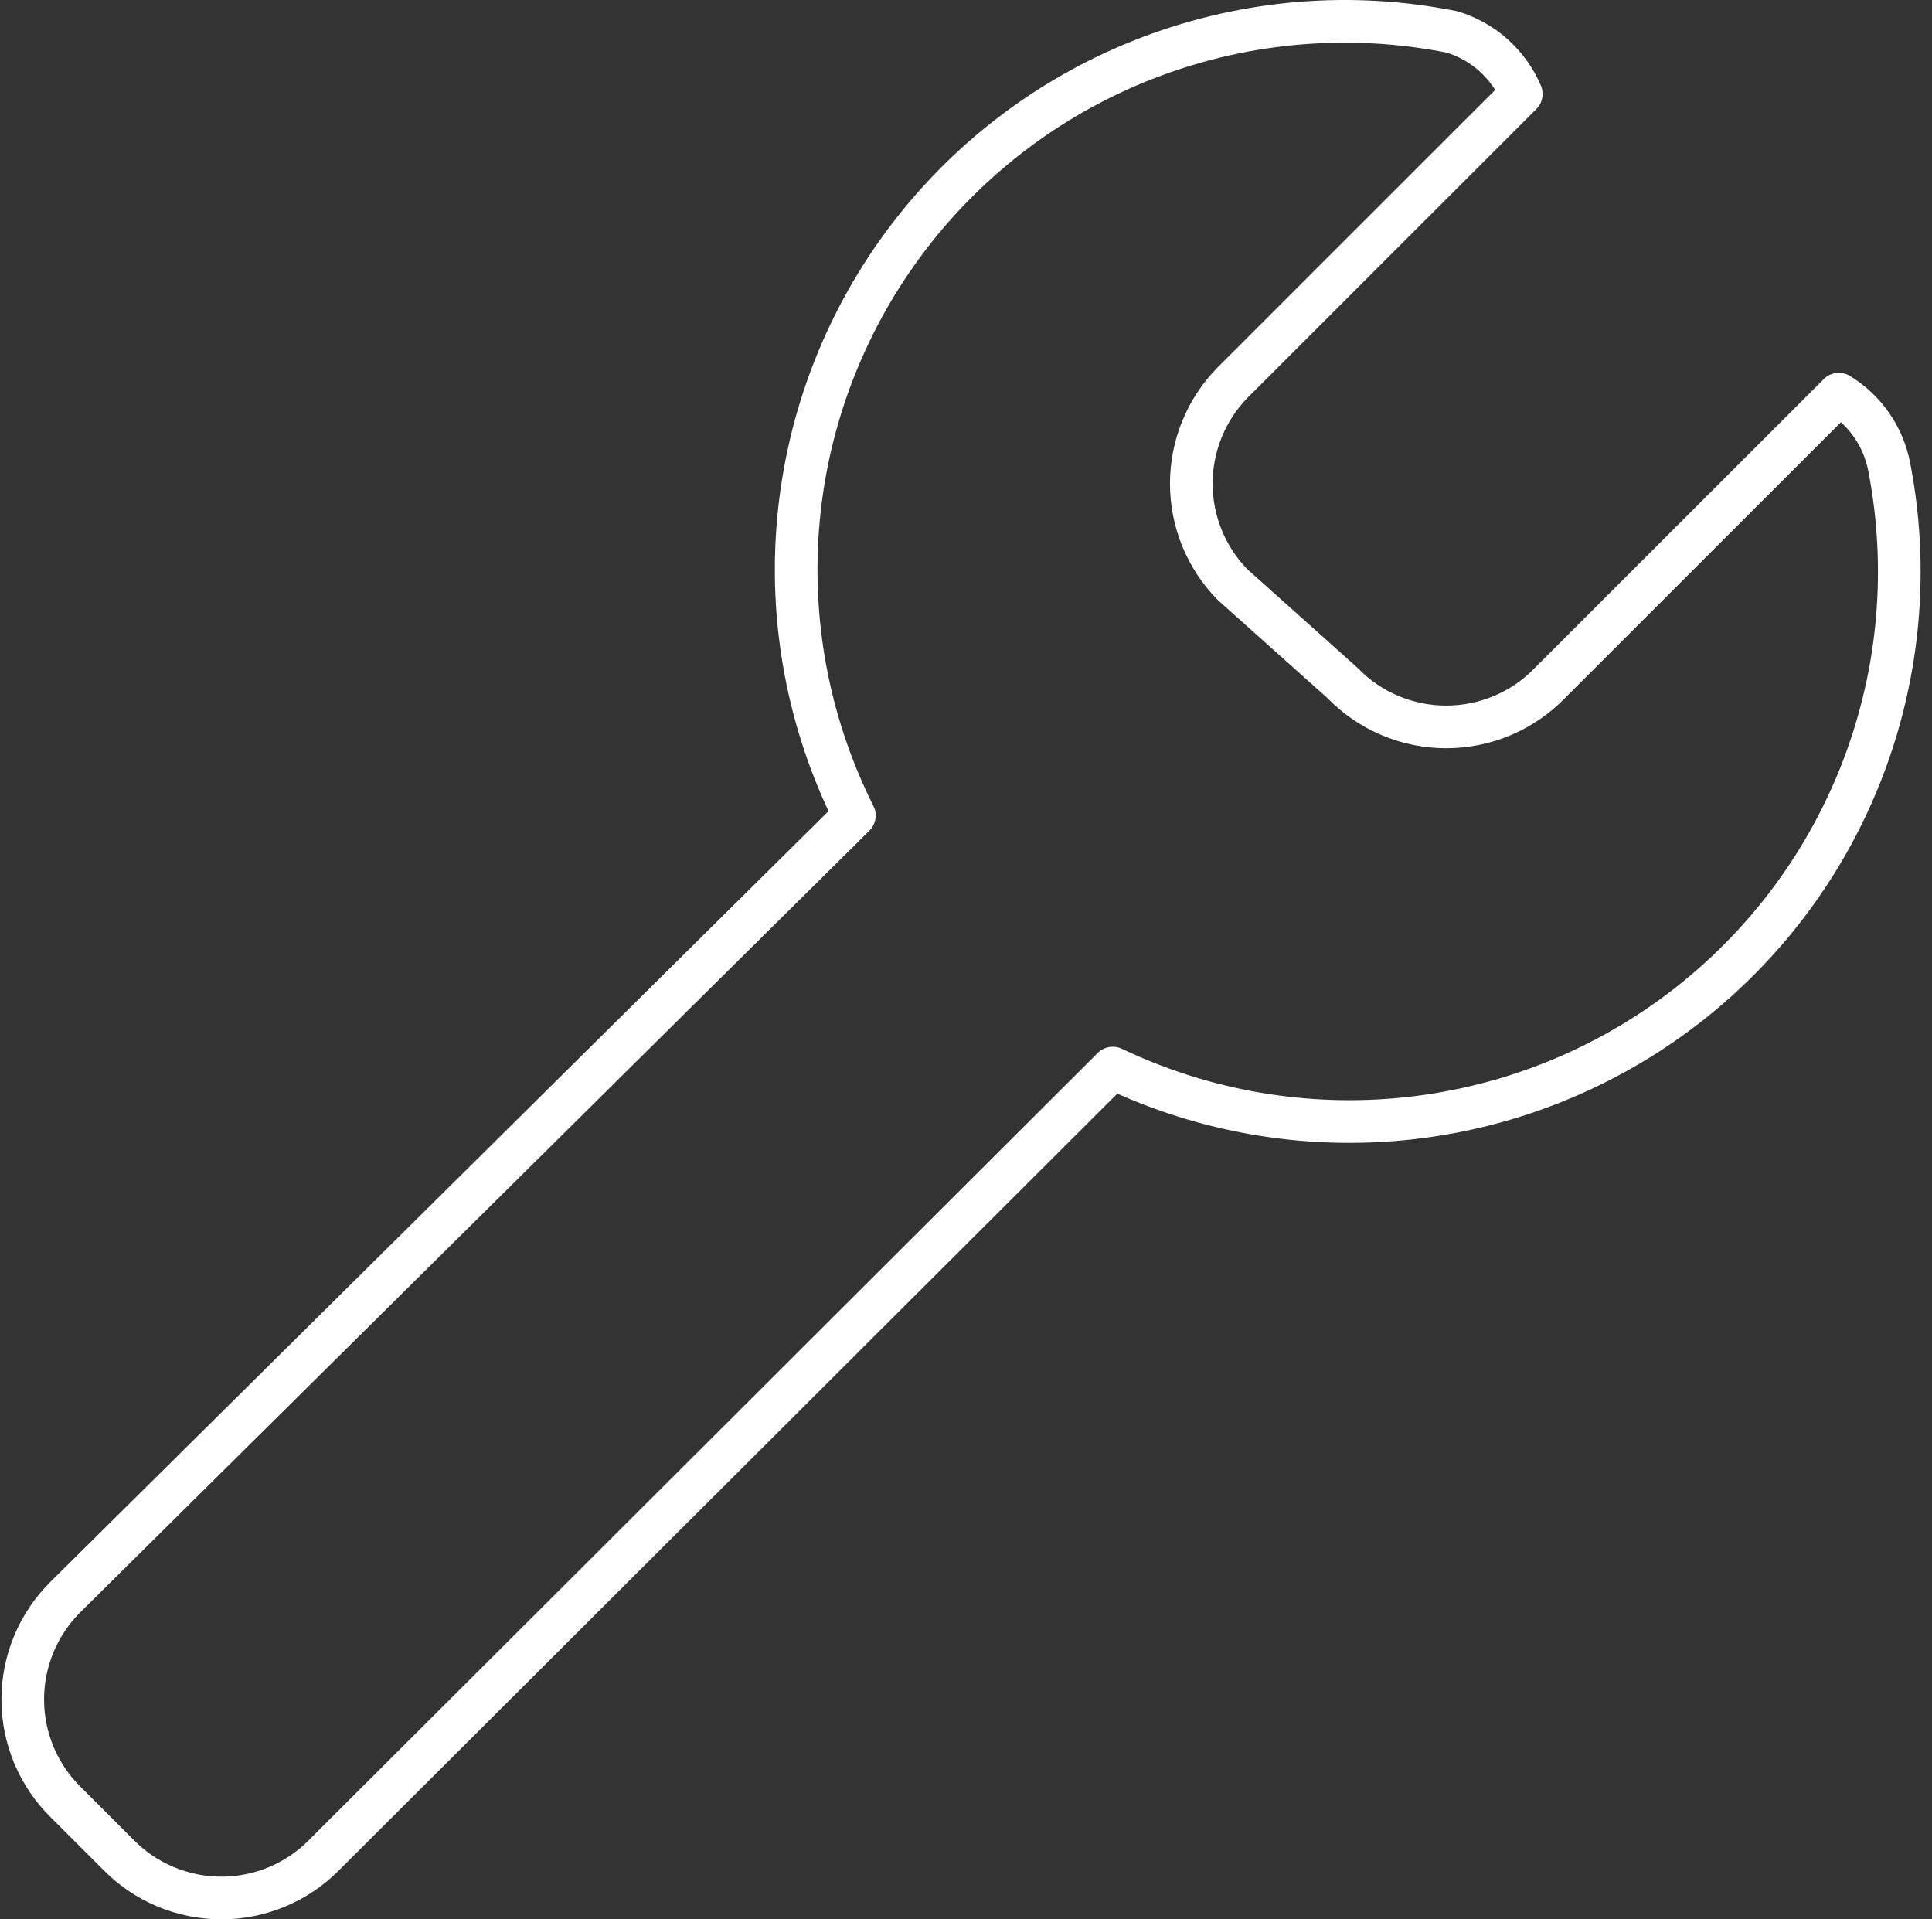 <?xml version="1.0" encoding="UTF-8"?> <svg xmlns="http://www.w3.org/2000/svg" width="151" height="150" viewBox="0 0 151 150" fill="none"><rect x="0" y="0" width="151" height="150" fill="#333333" stroke="none"/><path d="M147.669 36.554C147.451 35.372 146.987 34.249 146.306 33.258C145.626 32.268 144.745 31.431 143.72 30.802L121.155 53.359C120.103 54.451 118.841 55.319 117.445 55.912C116.05 56.505 114.549 56.81 113.032 56.81C111.515 56.81 110.014 56.505 108.619 55.912C107.223 55.319 105.961 54.451 104.909 53.359L96.334 45.69C94.267 43.581 93.109 40.747 93.109 37.795C93.109 34.843 94.267 32.008 96.334 29.9L118.899 7.343C118.407 6.188 117.667 5.154 116.731 4.316C115.795 3.478 114.686 2.856 113.483 2.494C105.61 0.924 97.454 1.596 89.944 4.433C82.434 7.269 75.872 12.157 71.005 18.539C66.137 24.921 63.16 32.541 62.412 40.531C61.664 48.522 63.175 56.561 66.774 63.735L5.172 124.751C4.098 125.801 3.244 127.056 2.661 128.441C2.078 129.825 1.778 131.313 1.778 132.815C1.778 134.317 2.078 135.805 2.661 137.19C3.244 138.574 4.098 139.829 5.172 140.879L9.234 144.939C10.285 146.014 11.54 146.867 12.925 147.45C14.31 148.032 15.798 148.333 17.301 148.333C18.804 148.333 20.292 148.032 21.677 147.45C23.062 146.867 24.317 146.014 25.368 144.939L86.97 83.472C94.148 86.891 102.134 88.252 110.04 87.405C117.947 86.558 125.463 83.535 131.753 78.673C138.043 73.811 142.861 67.3 145.671 59.864C148.481 52.428 149.172 44.359 147.669 36.554V36.554Z" stroke="white" stroke-width="3.333" stroke-linecap="round" stroke-linejoin="round"></path></svg> 